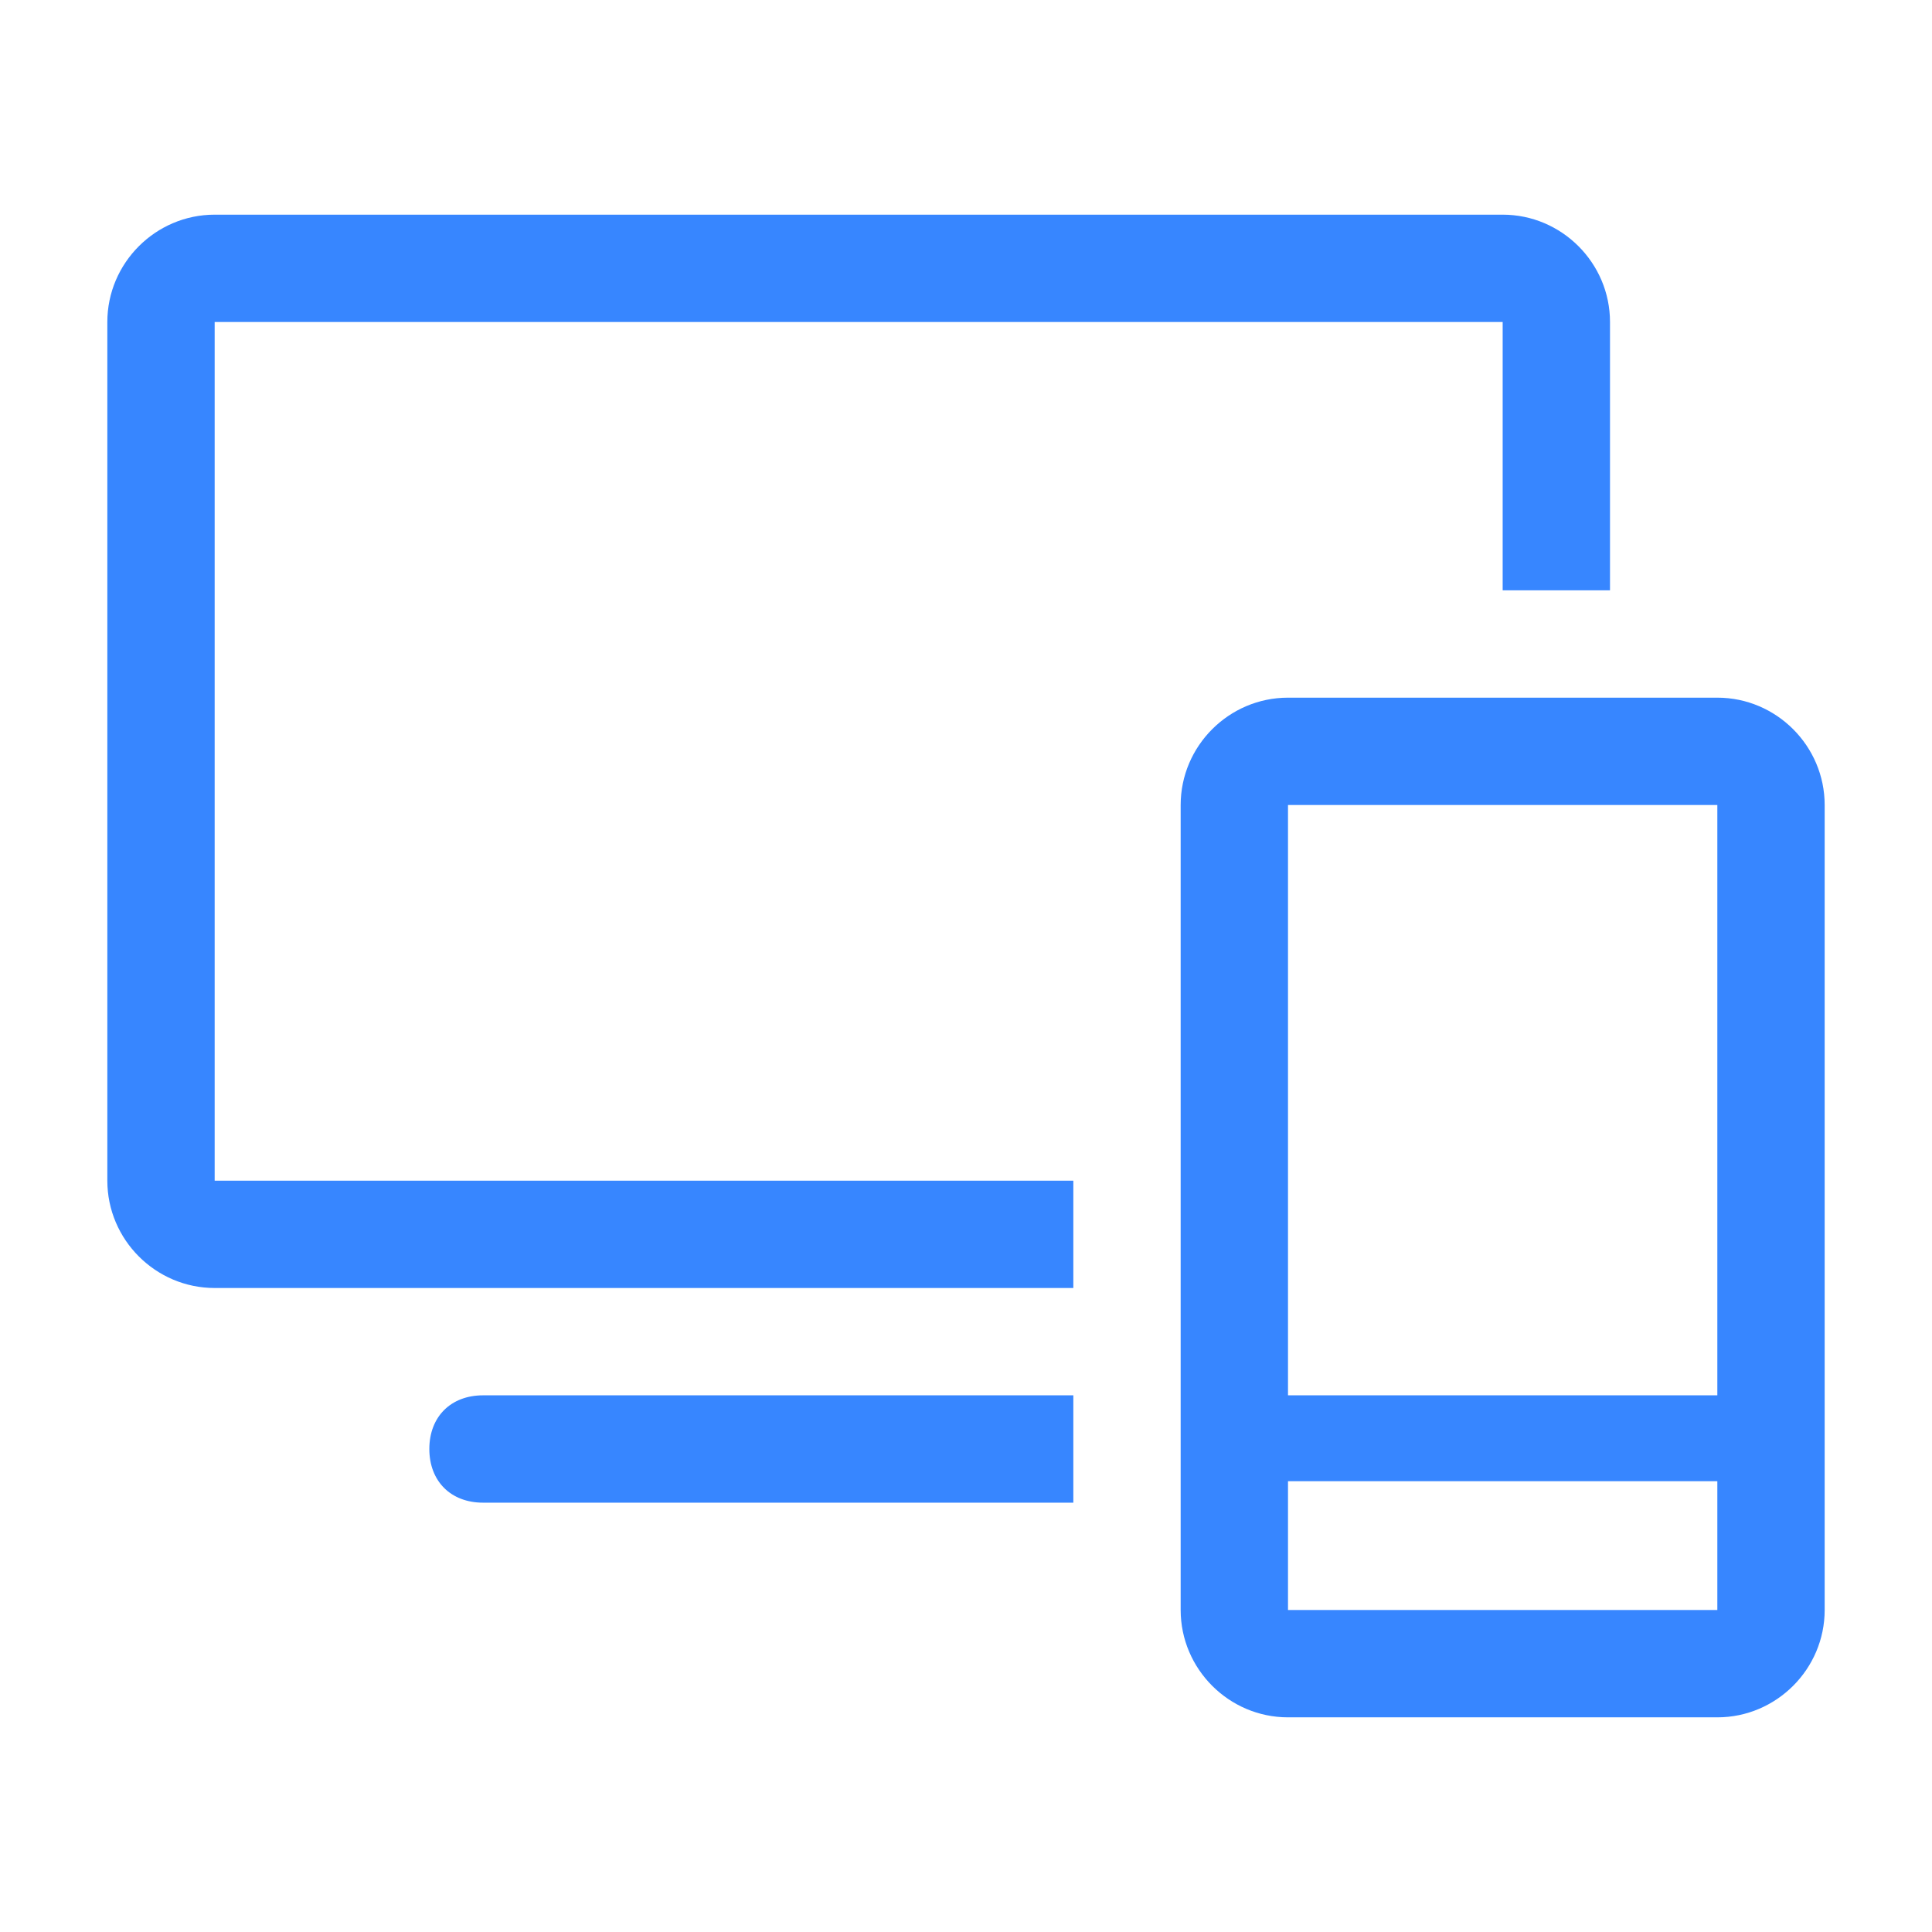 <?xml version="1.0" encoding="utf-8"?>
<!-- Generator: Adobe Illustrator 24.0.1, SVG Export Plug-In . SVG Version: 6.00 Build 0)  -->
<svg version="1.1" id="Layer_1" xmlns="http://www.w3.org/2000/svg" xmlns:xlink="http://www.w3.org/1999/xlink" x="0px" y="0px"
	 viewBox="0 0 36 36" style="enable-background:new 0 0 36 36;" xml:space="preserve">
<style type="text/css">
	.st0{fill:#3786FF;}
	.st1{fill:#3786FF;fill-opacity:0;}
</style>
<title>devices-line</title>
<path class="st0" d="M32,13h-8c-1.1,0-2,0.9-2,2v15c0,1.1,0.9,2,2,2h8c1.1,0,2-0.9,2-2V15C34,13.9,33.1,13,32,13z M32,15v11h-8V15
	H32z M24,30v-2.4h8V30H24z"/>
<path class="st0" d="M20,22H4V6h24v5h2V6c0-1.1-0.9-2-2-2H4C2.9,4,2,4.9,2,6v16c0,1.1,0.9,2,2,2h16V22z"/>
<path class="st0" d="M20,26H9c-0.6,0-1,0.4-1,1s0.4,1,1,1h11V26z"/>
<rect class="st1" width="36" height="36"/>
</svg>
